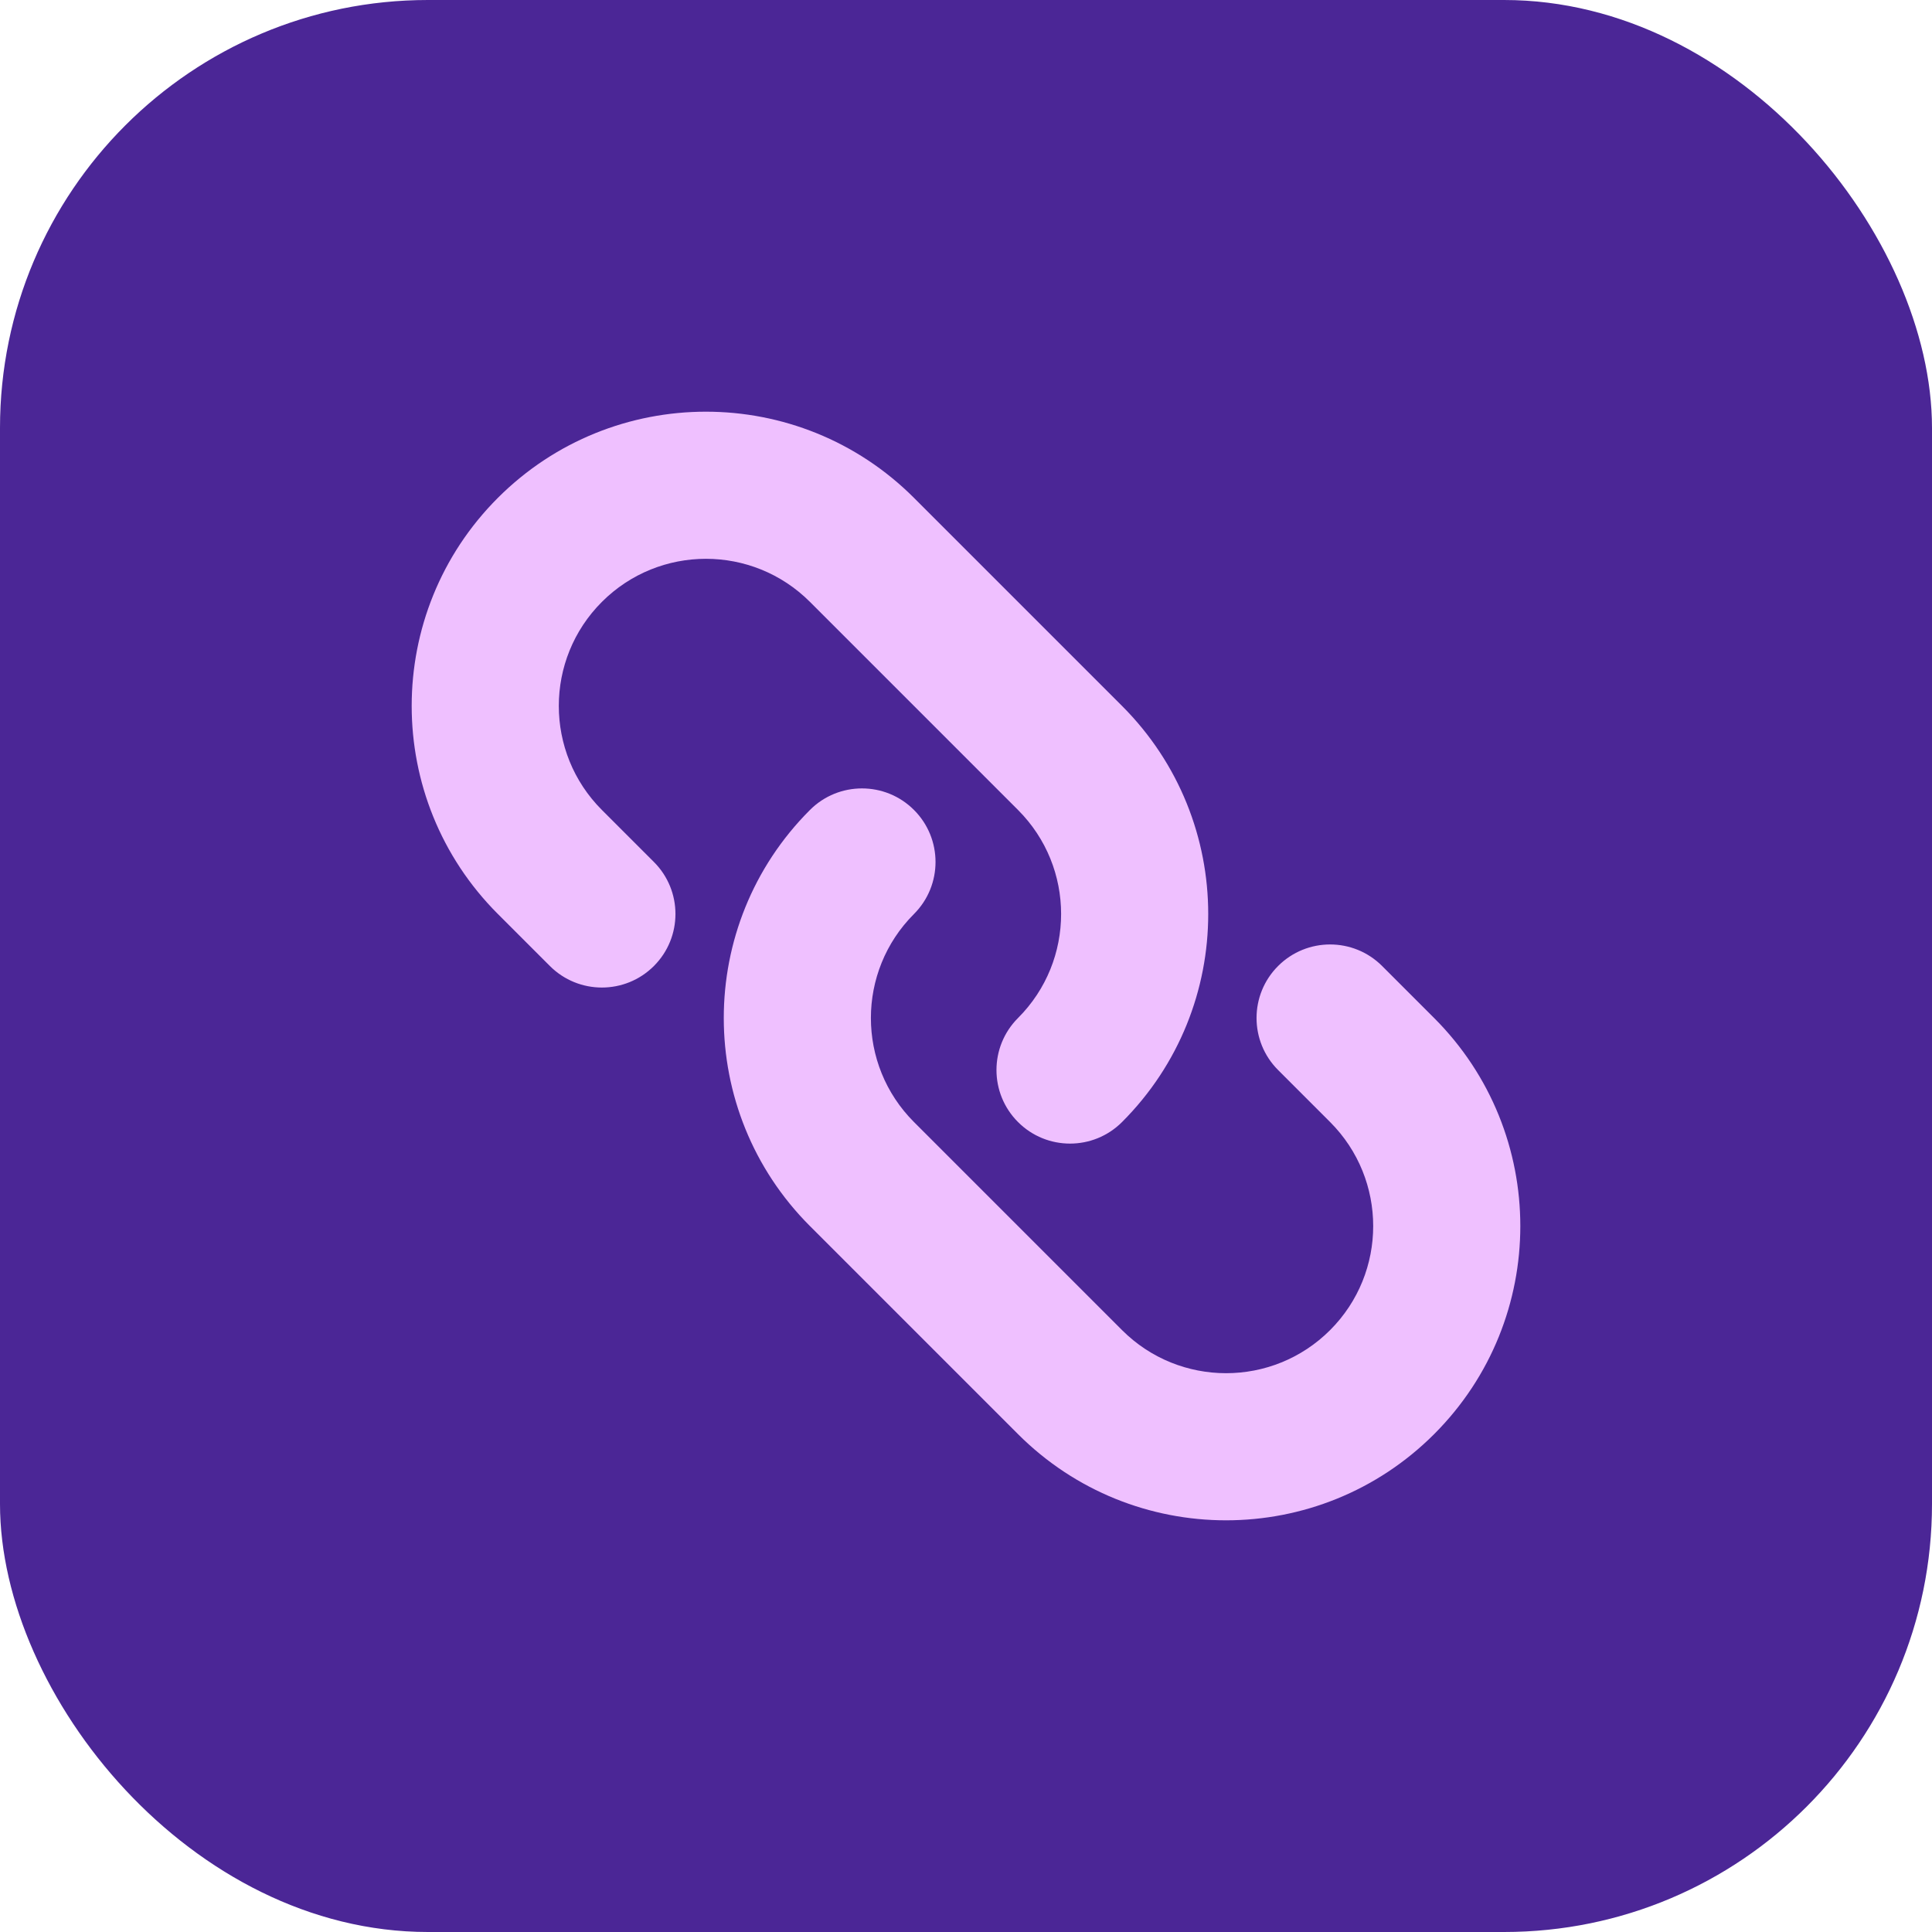 <svg width="232" height="232" viewBox="0 0 232 232" fill="none" xmlns="http://www.w3.org/2000/svg">
<rect width="232" height="232" rx="51.392" fill="#4B2696"/>
<path fill-rule="evenodd" clip-rule="evenodd" d="M59.785 59.785C73.584 45.987 95.956 45.987 109.754 59.785L134.738 84.77C148.537 98.568 148.537 120.94 134.738 134.738C131.289 138.189 125.695 138.189 122.246 134.738C118.797 131.289 118.797 125.696 122.246 122.246C129.146 115.347 129.146 104.161 122.246 97.262L97.262 72.277C90.362 65.378 79.177 65.378 72.277 72.277C65.378 79.177 65.378 90.363 72.277 97.262L78.523 103.508C81.973 106.957 81.973 112.551 78.523 116C75.074 119.449 69.481 119.449 66.031 116L59.785 109.754C45.987 95.956 45.987 73.584 59.785 59.785ZM109.754 97.262C113.203 100.711 113.203 106.305 109.754 109.754C102.855 116.654 102.855 127.839 109.754 134.738L134.738 159.723C141.638 166.622 152.824 166.622 159.723 159.723C166.622 152.824 166.622 141.638 159.723 134.738L153.477 128.492C150.027 125.043 150.027 119.449 153.477 116C156.927 112.551 162.519 112.551 165.969 116L172.215 122.246C186.014 136.045 186.014 158.417 172.215 172.215C158.417 186.014 136.045 186.014 122.246 172.215L97.262 147.231C83.463 133.433 83.463 111.06 97.262 97.262C100.711 93.812 106.305 93.812 109.754 97.262Z" fill="#EFC0FF"/>
</svg>
